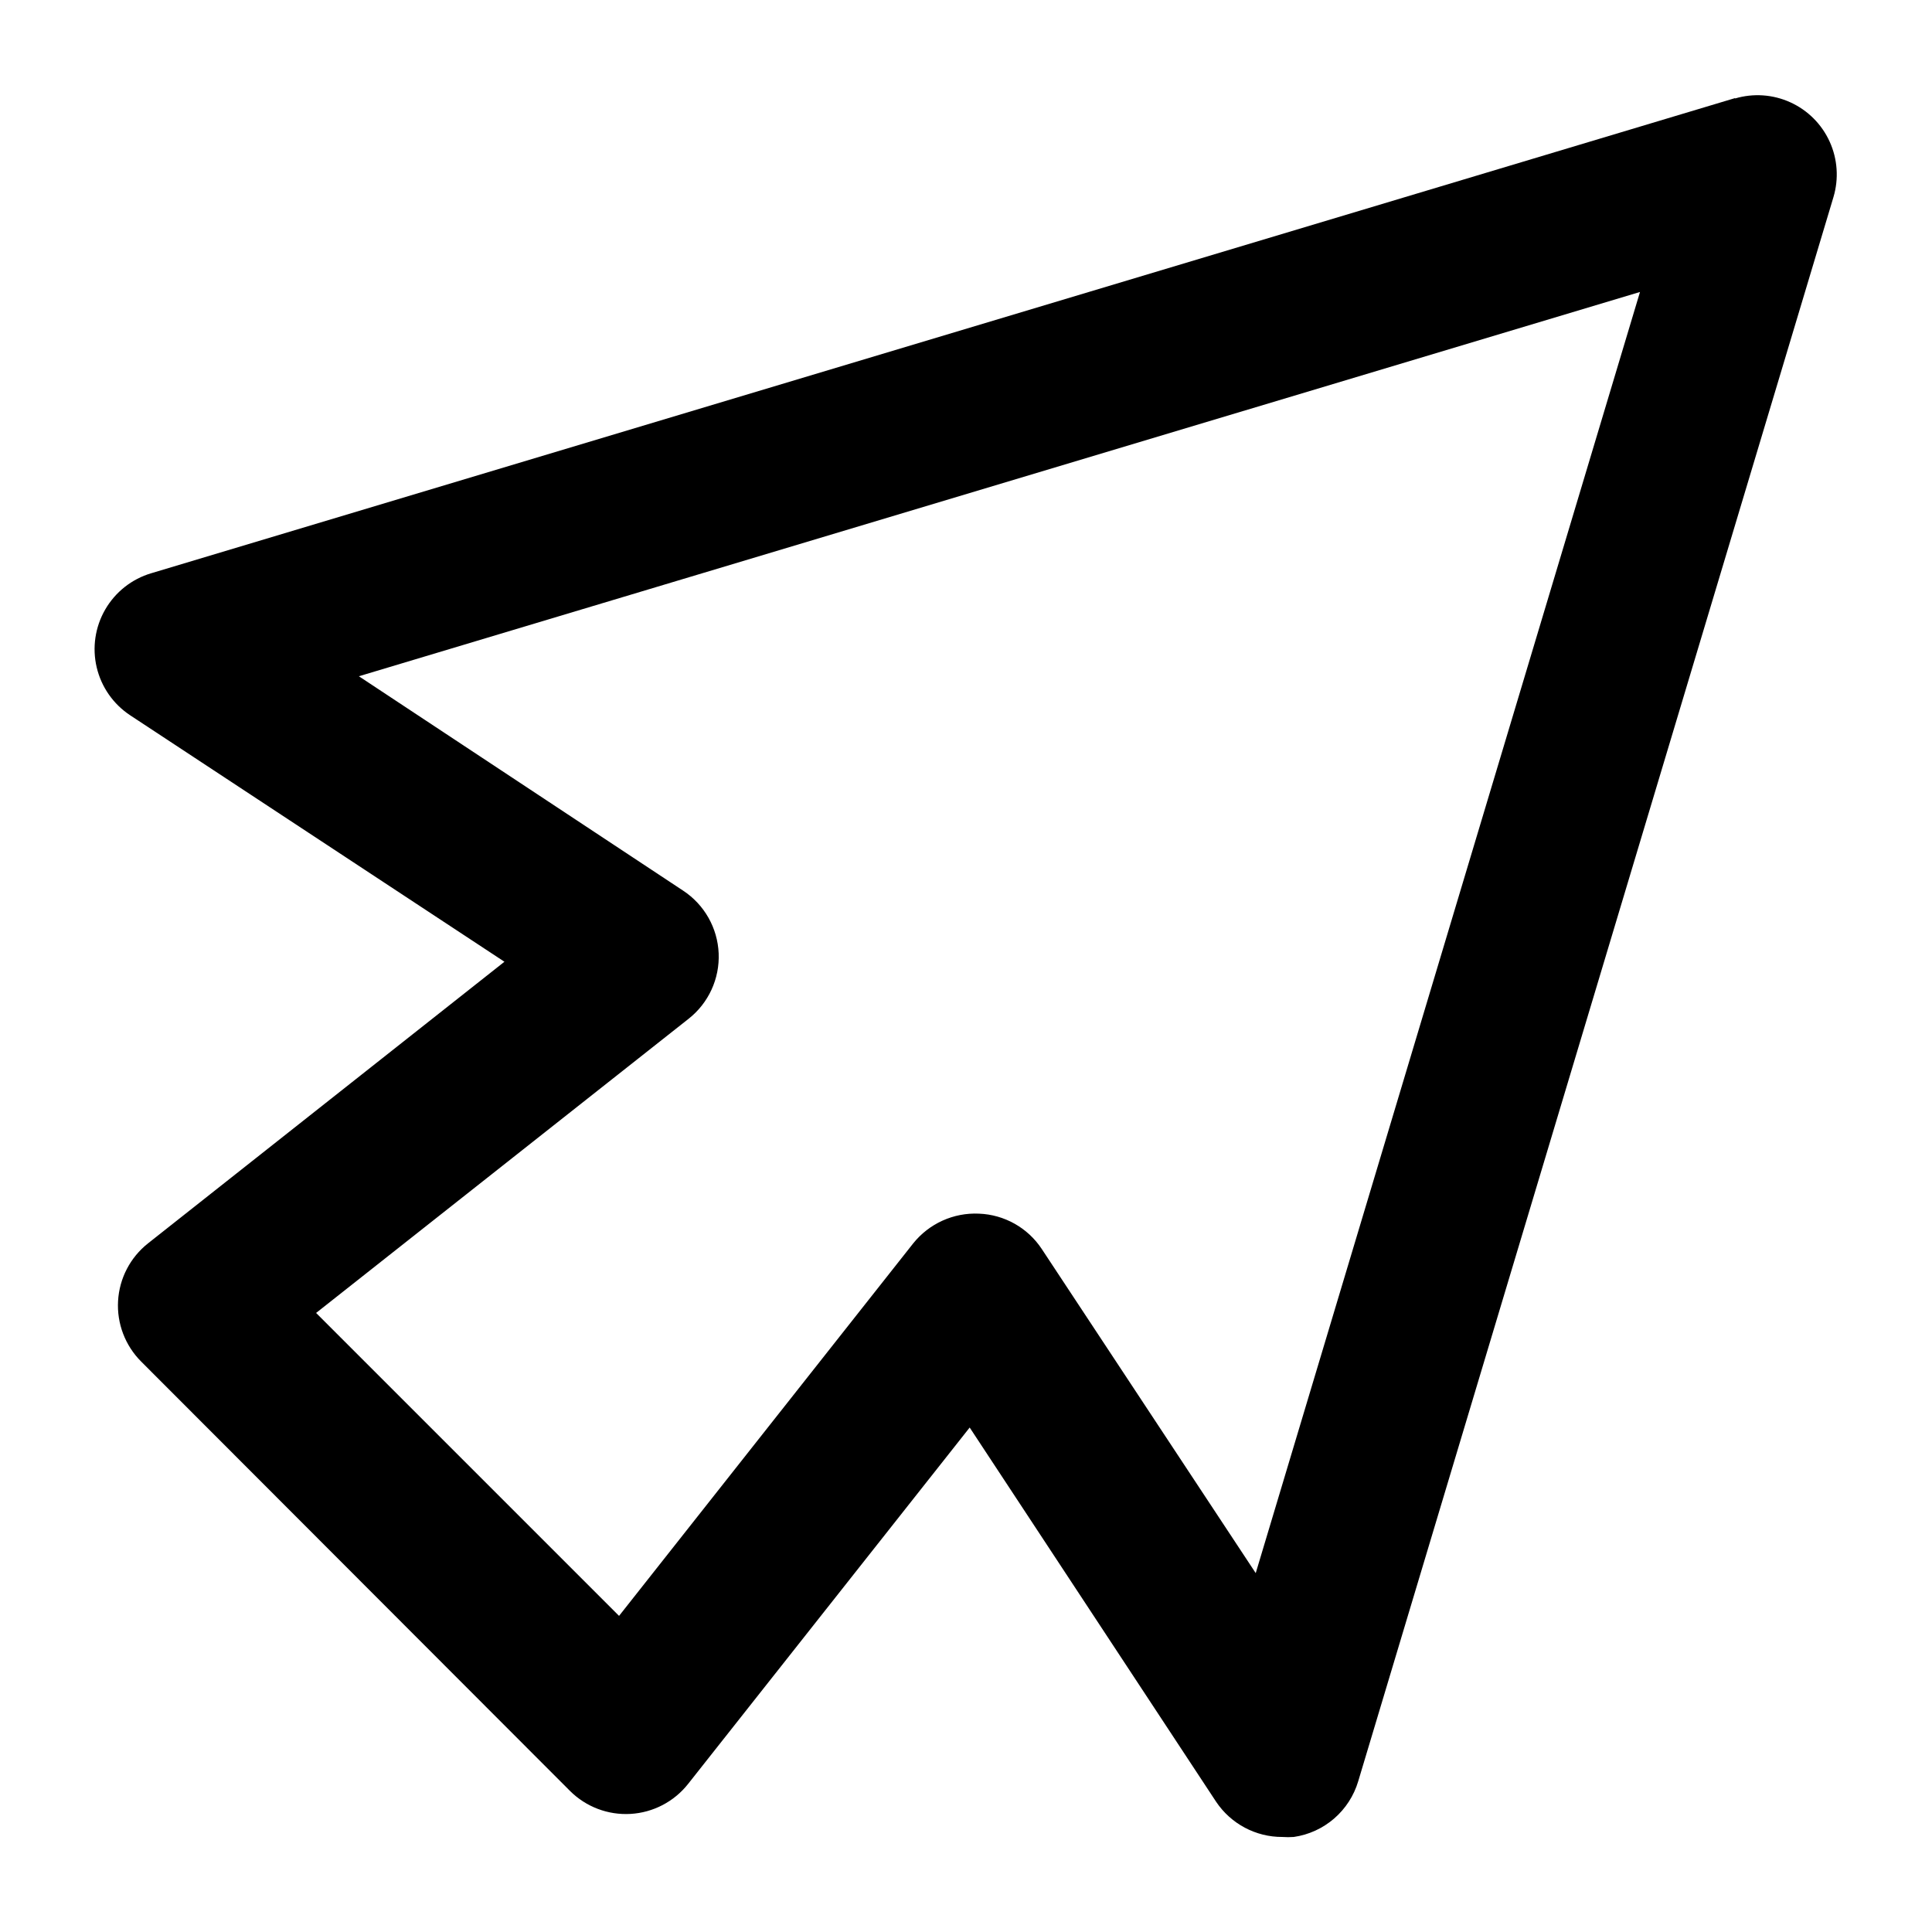 <?xml version="1.0" encoding="UTF-8"?>
<!-- Uploaded to: ICON Repo, www.svgrepo.com, Generator: ICON Repo Mixer Tools -->
<svg fill="#000000" width="800px" height="800px" version="1.1" viewBox="144 144 512 512" xmlns="http://www.w3.org/2000/svg">
 <path d="m603.9 169.97-419.84 125.95h-0.004c-5.133 1.531-9.484 4.965-12.168 9.602-2.684 4.637-3.492 10.121-2.262 15.336 1.23 5.215 4.406 9.758 8.879 12.707l99.176 65.309-94.465 74.637c-4.695 3.719-7.582 9.266-7.926 15.246-0.348 5.977 1.875 11.82 6.109 16.059l113.64 113.78c4.234 4.234 10.078 6.457 16.059 6.109 5.981-0.348 11.523-3.234 15.242-7.93l74.637-94.465 65.309 99.176c3.918 5.848 10.504 9.352 17.543 9.328 1.008 0.074 2.019 0.074 3.031 0 3.957-0.57 7.664-2.262 10.691-4.875 3.023-2.613 5.238-6.035 6.383-9.863l125.95-419.84v-0.004c1.449-4.859 1.094-10.082-1.008-14.699-2.098-4.617-5.801-8.32-10.418-10.418-4.617-2.102-9.84-2.457-14.699-1.004zm-127.12 390.92-56.723-85.926c-3.715-5.602-9.895-9.07-16.609-9.332-6.742-0.316-13.227 2.617-17.445 7.883l-77.949 98.711-80.285-80.281 98.711-77.953c5.293-4.164 8.258-10.621 7.973-17.348-0.289-6.731-3.793-12.91-9.418-16.613l-85.93-56.816 339.51-101.84z"/>
</svg>